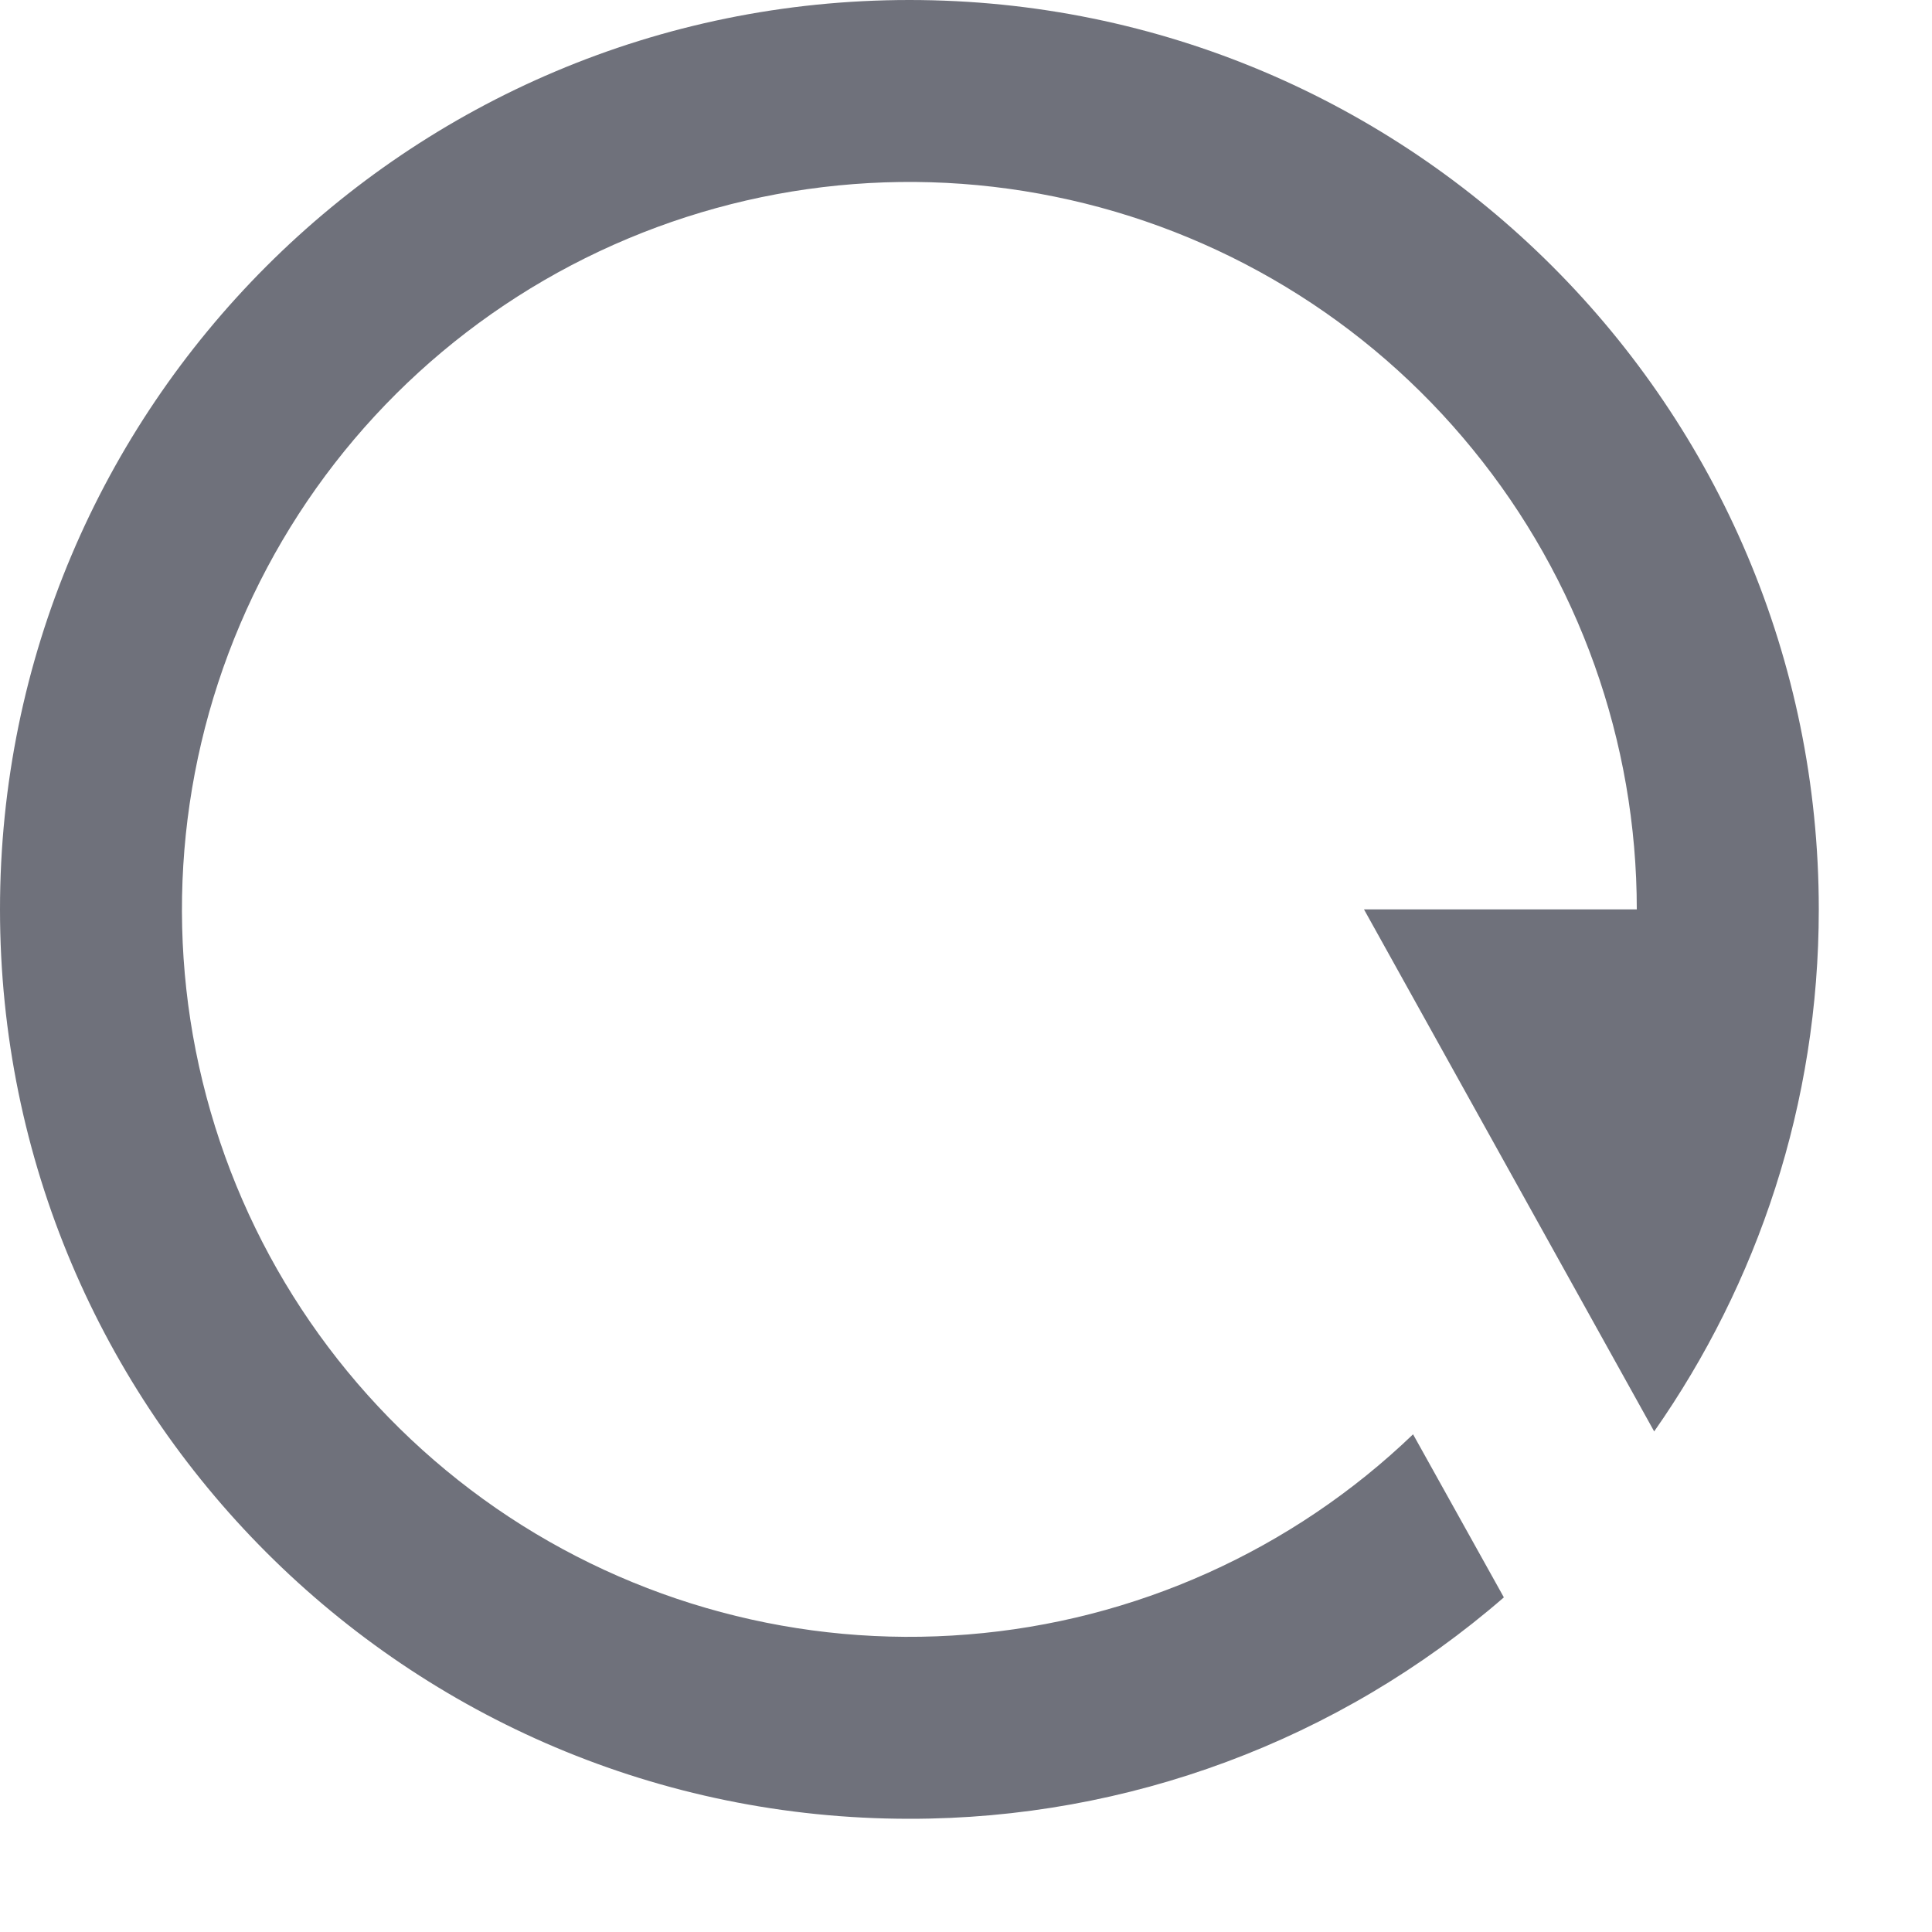 <?xml version="1.0" encoding="utf-8"?>
<svg xmlns="http://www.w3.org/2000/svg" fill="none" height="100%" overflow="visible" preserveAspectRatio="none" style="display: block;" viewBox="0 0 10 10" width="100%">
<path d="M7.784 8.268C6.93 9.009 5.837 9.415 4.707 9.414C2.107 9.414 0 7.306 0 4.707C0 2.107 2.107 0 4.707 0C7.306 0 9.414 2.107 9.414 4.707C9.414 5.712 9.098 6.644 8.562 7.409L7.06 4.707H8.472C8.472 3.839 8.172 2.998 7.623 2.326C7.075 1.653 6.31 1.191 5.46 1.018C4.61 0.844 3.726 0.97 2.957 1.373C2.189 1.776 1.583 2.432 1.243 3.231C0.903 4.029 0.849 4.921 1.09 5.754C1.331 6.588 1.853 7.312 2.567 7.806C3.281 8.299 4.144 8.53 5.009 8.46C5.874 8.391 6.688 8.025 7.314 7.424L7.784 8.268Z" fill="#0F1324" fill-opacity="0.6" id="Vector"/>
</svg>